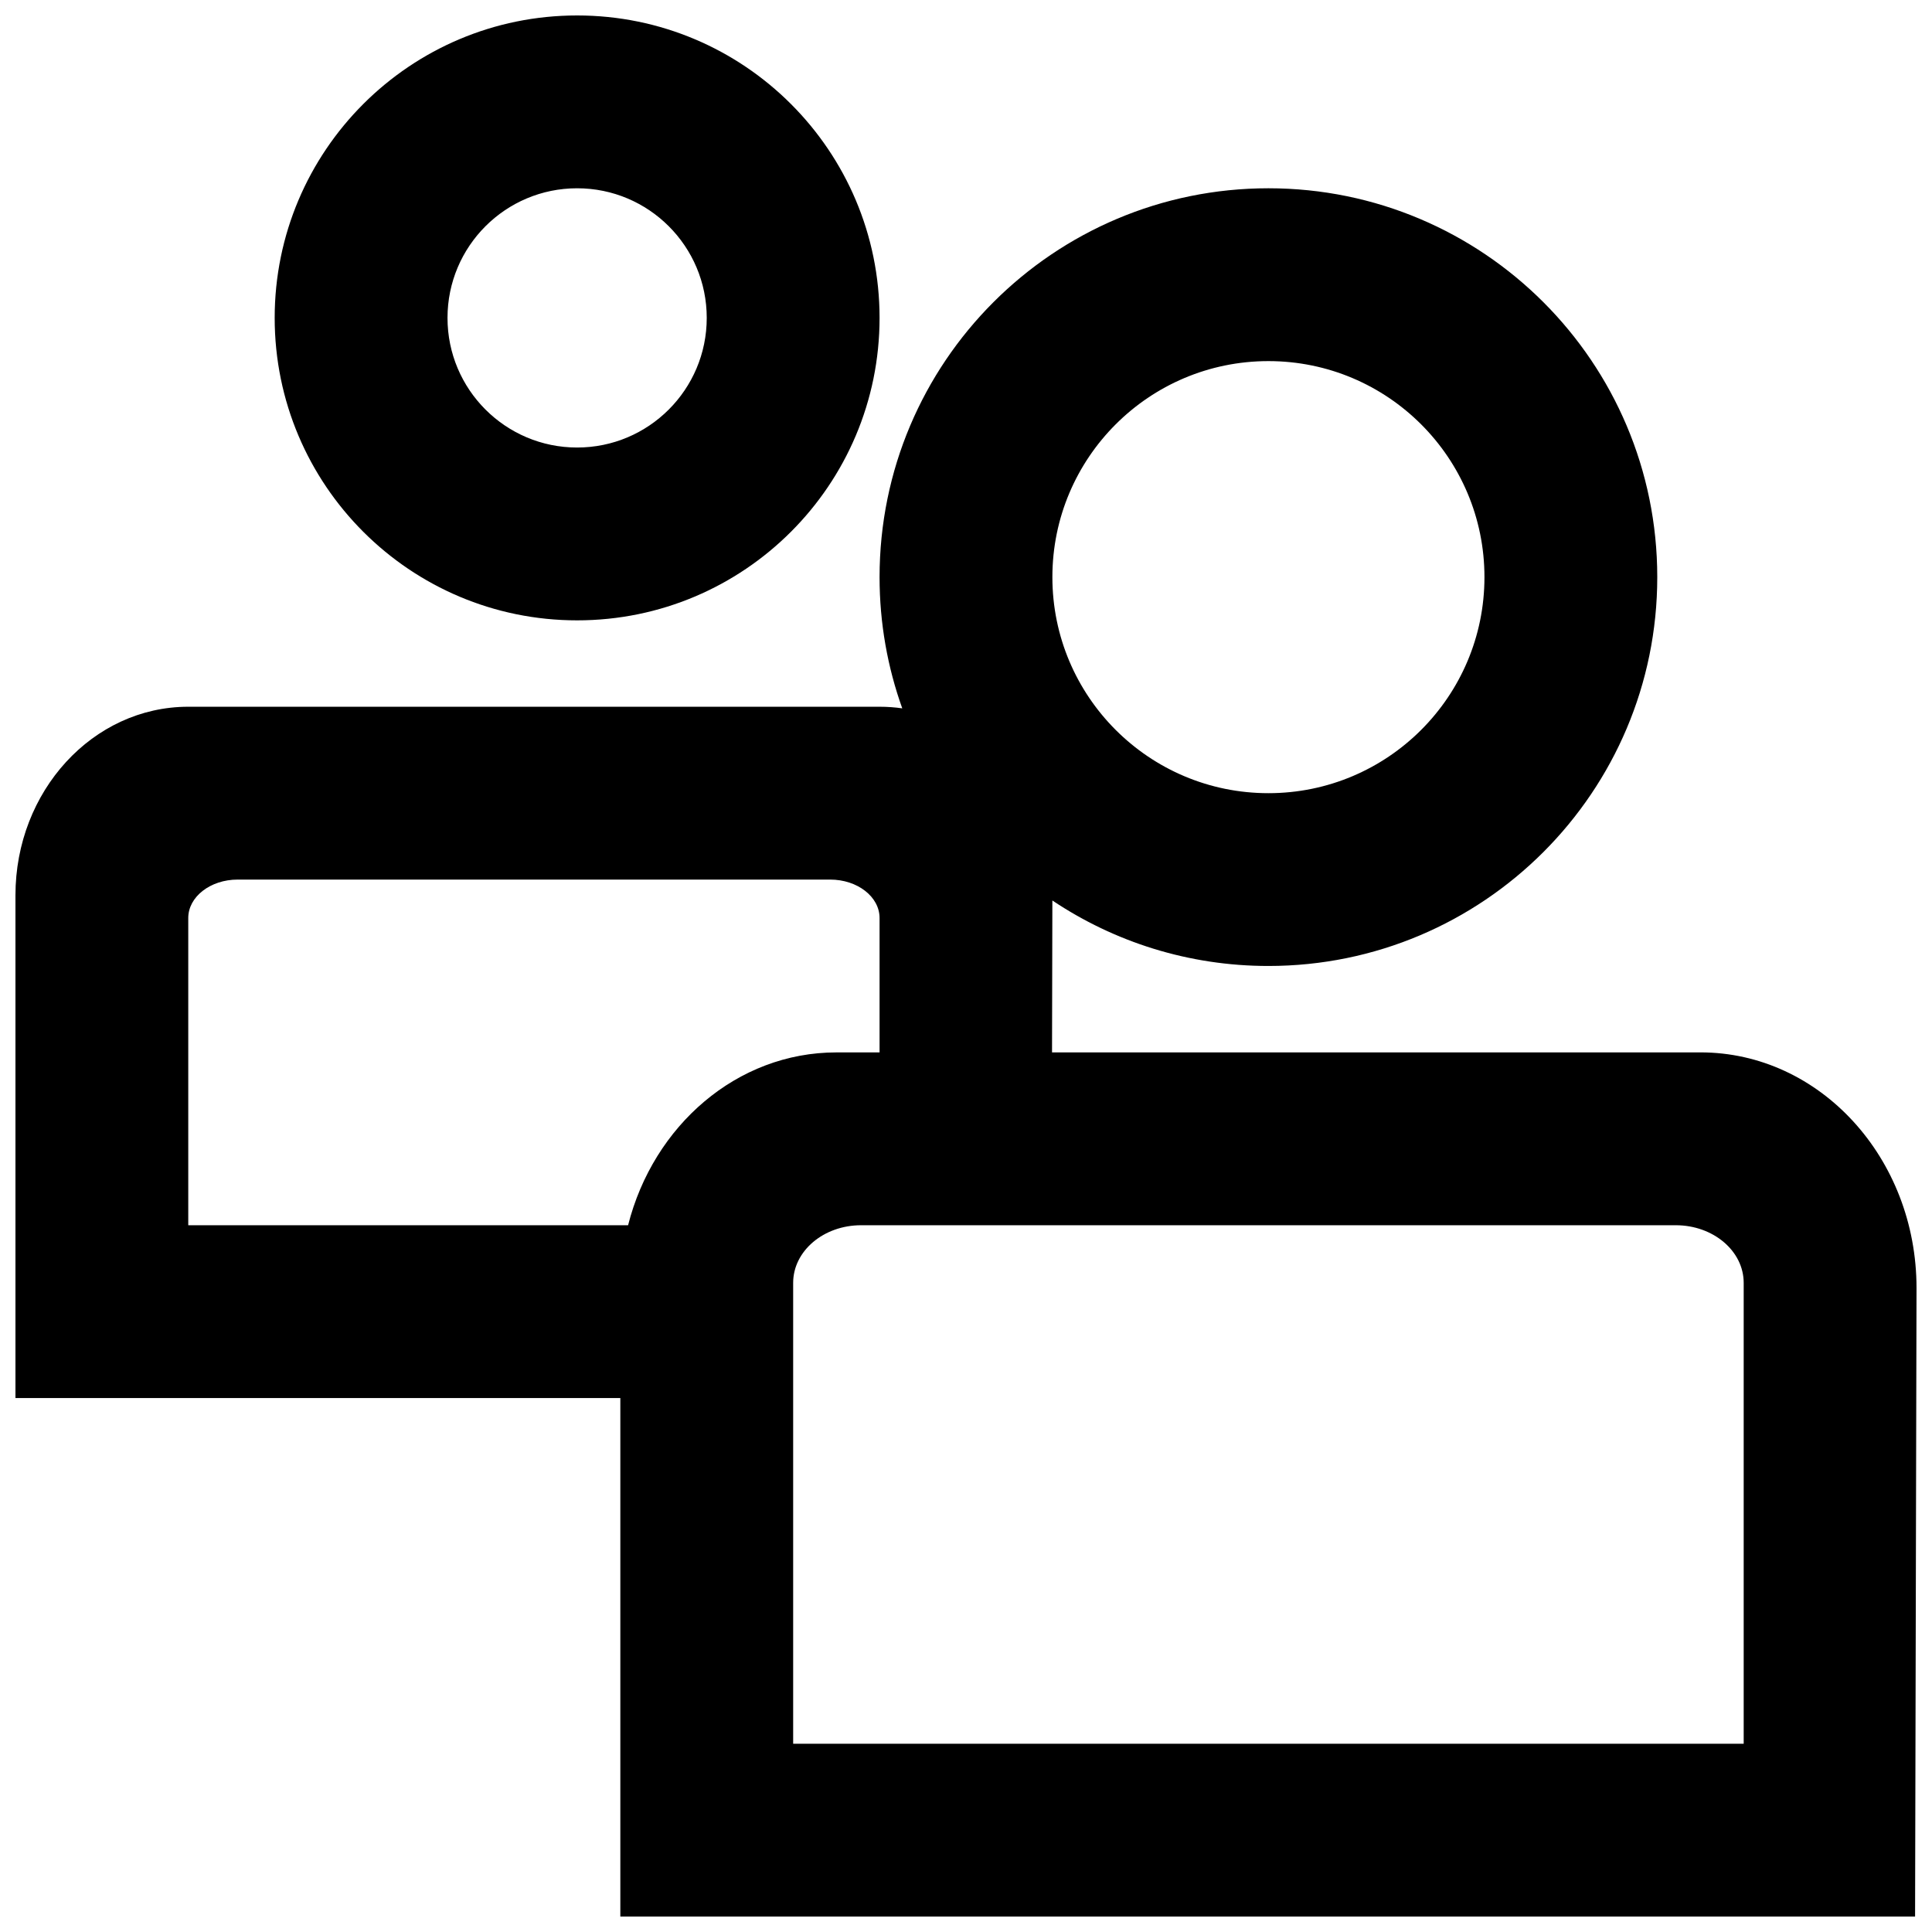 <?xml version="1.0" encoding="UTF-8"?>
<!-- Uploaded to: ICON Repo, www.svgrepo.com, Generator: ICON Repo Mixer Tools -->
<svg width="800px" height="800px" version="1.1" viewBox="144 144 512 512" xmlns="http://www.w3.org/2000/svg">
 <defs>
  <clipPath id="a">
   <path d="m148.09 148.09h503.81v503.81h-503.81z"/>
  </clipPath>
 </defs>
 <g clip-path="url(#a)">
  <path d="m310.45 468.7c6.684-26.406 28.863-45.801 55.195-45.801h11.449v-35.621c0-5.621-5.859-10.18-13.086-10.18h-157.03c-7.227 0-13.086 4.559-13.086 10.18v81.422zm72.66-136.98c-3.894-10.863-6.016-22.57-6.016-34.777 0-56.914 46.137-103.05 103.05-103.05 56.914 0 103.05 46.137 103.05 103.05 0 56.914-46.141 103.05-103.05 103.05-21.184 0-40.879-6.394-57.254-17.355l-0.09 40.254h171.85c31.617 0 57.25 27.961 57.25 62.457l-0.383 166.55h-343.12v-137.4h-160.3v-133.24c0-27.594 20.504-49.965 45.801-49.965h183.2c2.039 0 4.047 0.145 6.016 0.426zm-10.922 136.98c-9.938 0-17.992 6.836-17.992 15.266v122.14h251.9v-122.14c0-8.43-8.055-15.266-17.992-15.266zm-75.246-160.3c-44.266 0-80.148-35.887-80.148-80.152s35.883-80.152 80.148-80.152c44.27 0 80.152 35.887 80.152 80.152s-35.883 80.152-80.152 80.152zm0-45.801c18.973 0 34.352-15.383 34.352-34.352 0-18.973-15.379-34.352-34.352-34.352-18.969 0-34.348 15.379-34.348 34.352 0 18.969 15.379 34.352 34.348 34.352zm183.2 91.602c31.621 0 57.254-25.633 57.254-57.254 0-31.617-25.633-57.25-57.254-57.25-31.617 0-57.25 25.633-57.25 57.25 0 31.621 25.633 57.254 57.25 57.254z"/>
 </g>
</svg>